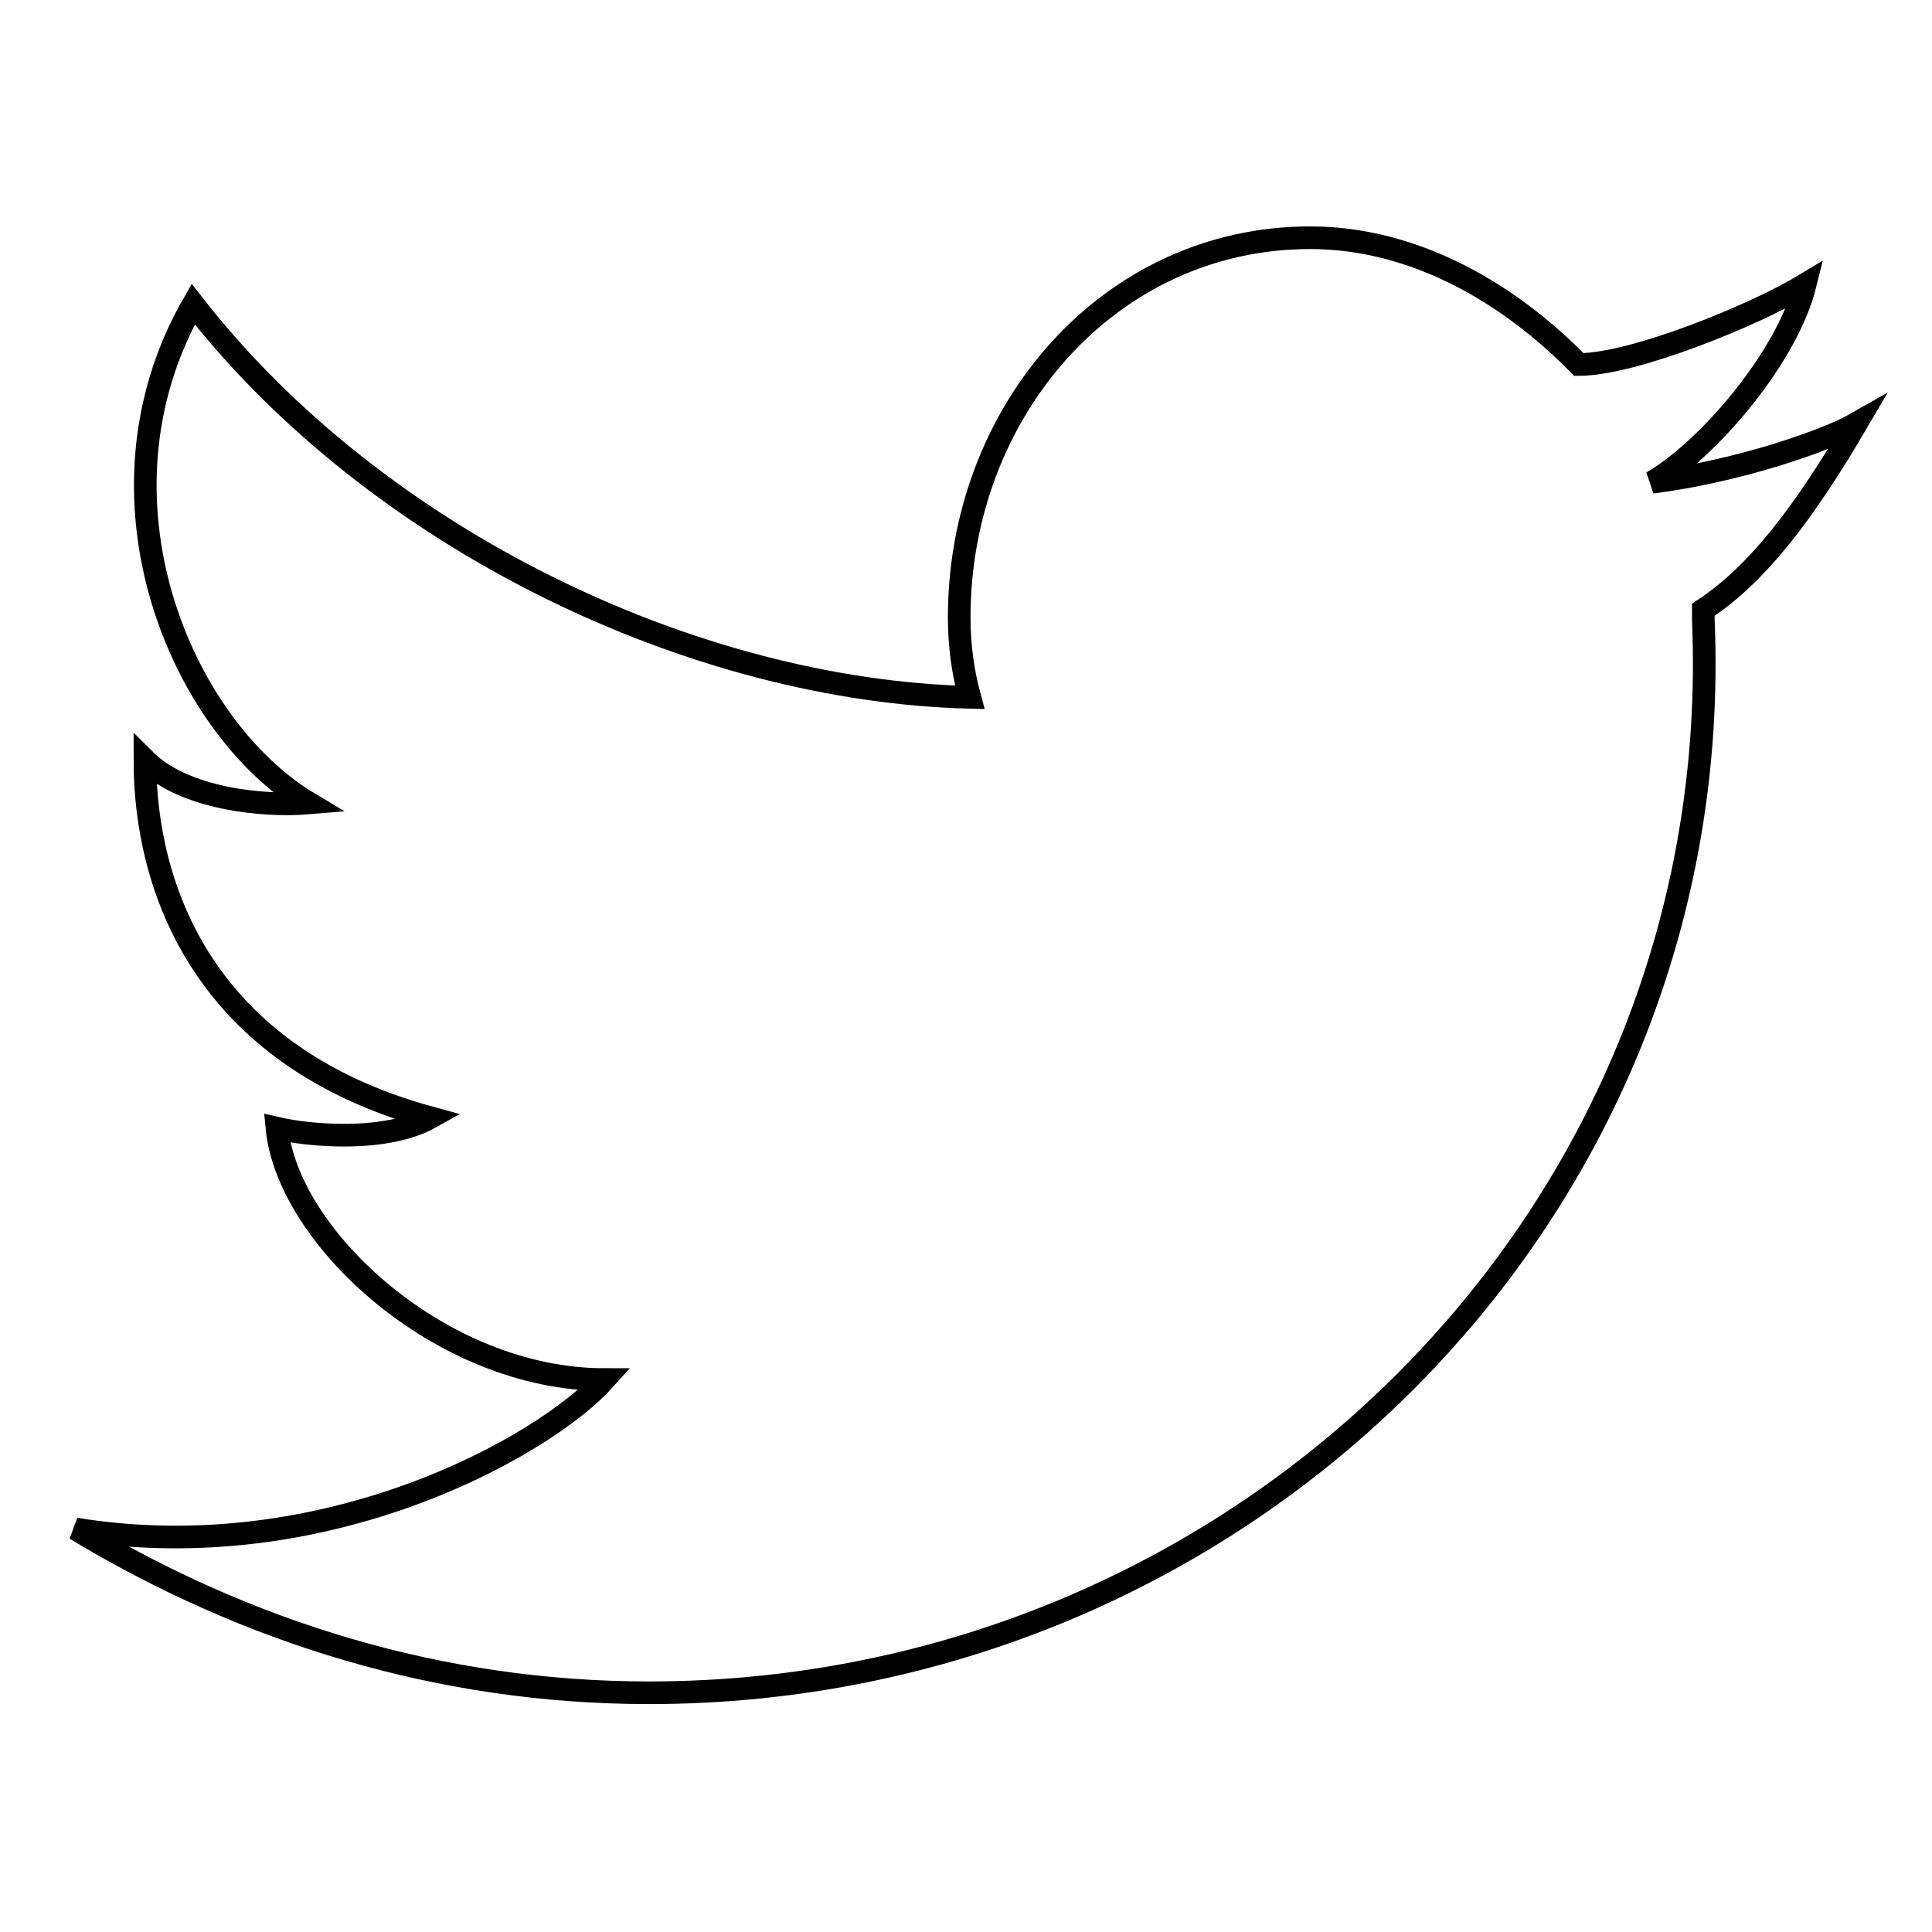 <?xml version="1.0" encoding="utf-8"?>
<!-- Svg Vector Icons : http://www.onlinewebfonts.com/icon -->
<!DOCTYPE svg PUBLIC "-//W3C//DTD SVG 1.1//EN" "http://www.w3.org/Graphics/SVG/1.1/DTD/svg11.dtd">
<svg version="1.1" xmlns="http://www.w3.org/2000/svg" xmlns:xlink="http://www.w3.org/1999/xlink" x="0px" y="0px" viewBox="0 0 256 256" enable-background="new 0 0 256 256" xml:space="preserve">
<g><g><path stroke-width="3" fill-opacity="0" stroke="#000000"  d="M246,56.1c-4.2,2.4-16,6.4-27.1,7.8c7.3-4.2,17.9-16.5,20.3-26.2c-6.6,4-22.7,10.6-30,10.6l0,0c-9.2-9.4-21.7-16.8-35.6-16.8c-26.7,0-46.5,23.1-46.5,50.3c0,3.8,0.5,7.3,1.4,10.6l0,0C92.1,91.5,50.1,71.7,25.6,40.3c-14.6,25.5-1.7,55.9,15.3,66.1c-5.9,0.5-16.5-0.5-21.7-5.7c0,17,7.8,39.2,37.8,47.4c-5.9,3.3-16,2.4-20.3,1.4c1.4,14.4,21.7,33.3,43.4,33.3c-7.8,8.7-36.8,25.2-70.1,19.8c22.7,13.7,48.4,21.7,76,21.7c78.8,0,143-63.7,139.7-142.1l0,0c0-0.5,0-0.5,0-0.5c0-0.5,0-0.5,0-0.9C233,76,239.2,67.7,246,56.1L246,56.1z"/></g></g>
</svg>